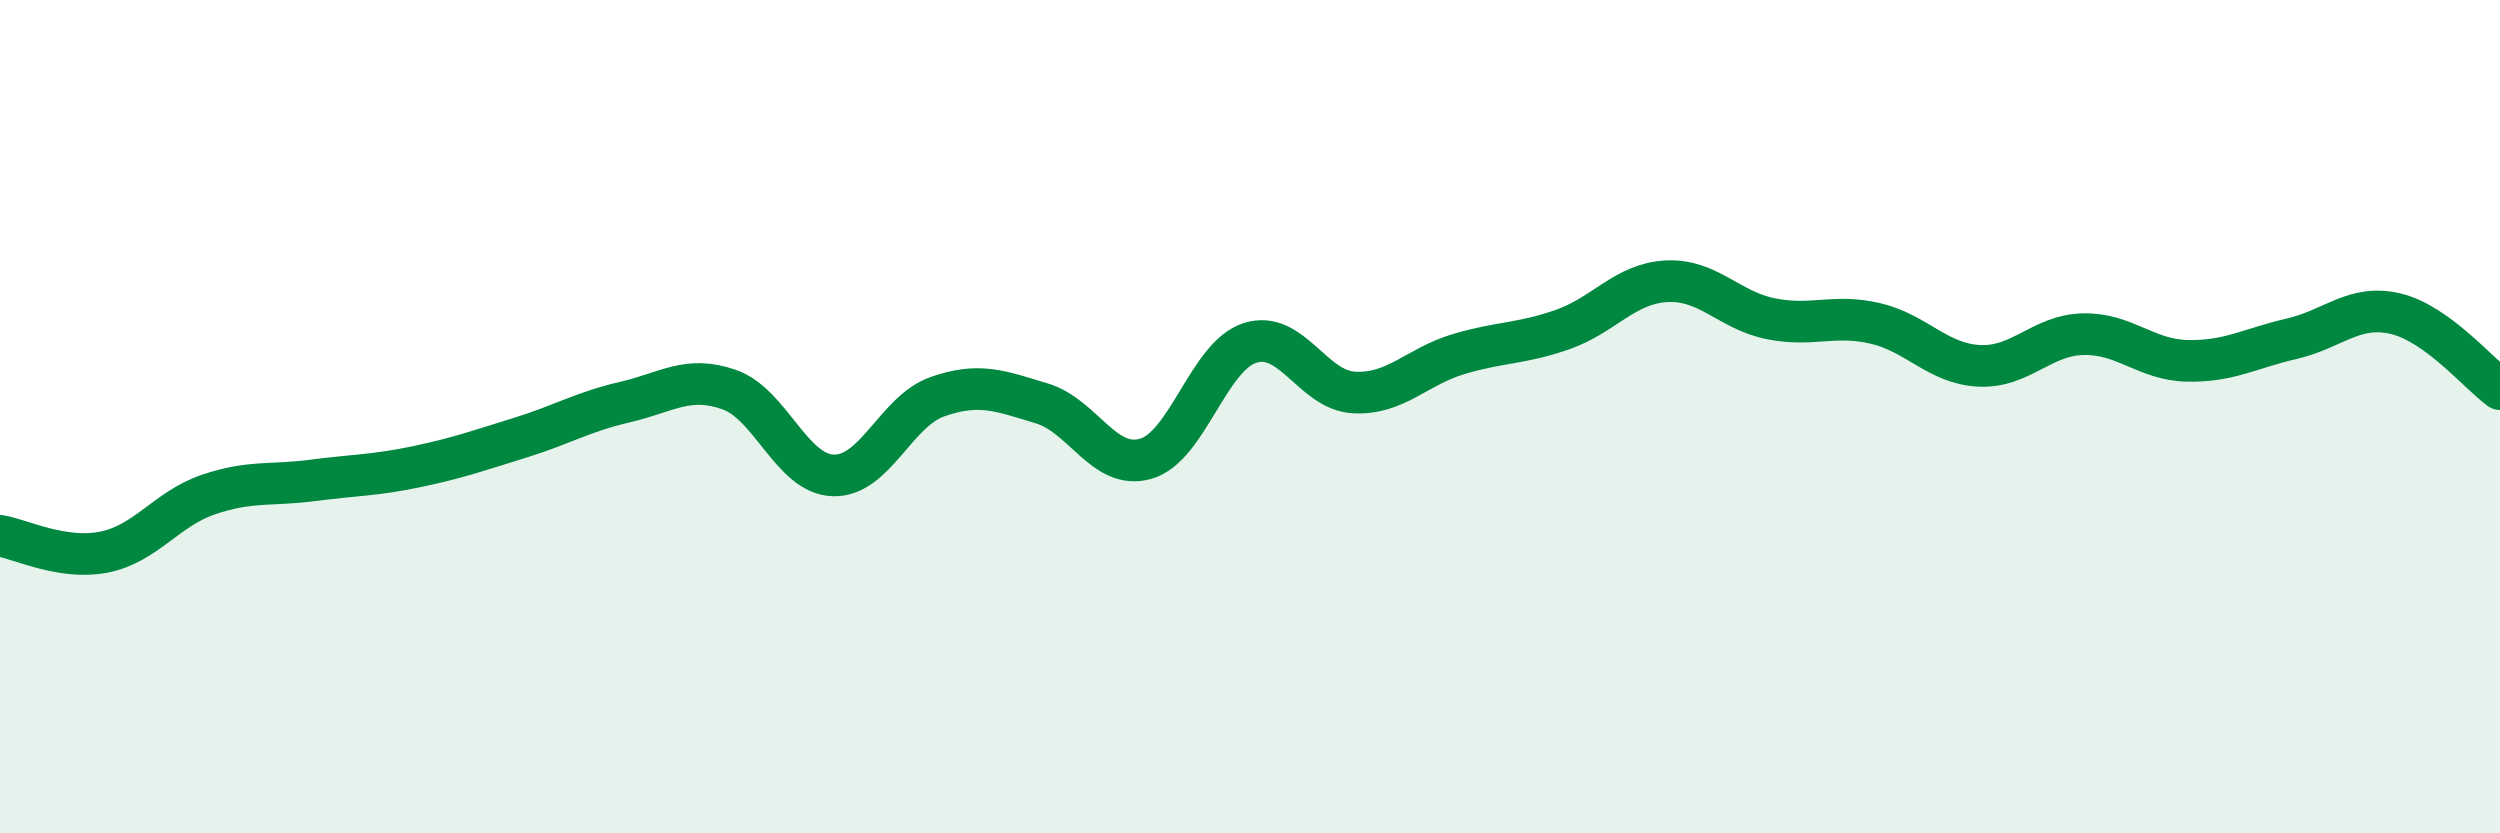 
    <svg width="60" height="20" viewBox="0 0 60 20" xmlns="http://www.w3.org/2000/svg">
      <path
        d="M 0,12.86 C 0.5,12.94 1.5,13.45 2.5,13.25 C 3.5,13.05 4,12.21 5,11.87 C 6,11.53 6.5,11.66 7.5,11.53 C 8.5,11.4 9,11.41 10,11.2 C 11,10.99 11.5,10.81 12.5,10.5 C 13.5,10.19 14,9.88 15,9.65 C 16,9.42 16.5,9 17.5,9.35 C 18.5,9.7 19,11.38 20,11.41 C 21,11.44 21.5,9.87 22.5,9.52 C 23.5,9.17 24,9.38 25,9.68 C 26,9.98 26.5,11.3 27.5,11.01 C 28.5,10.72 29,8.55 30,8.23 C 31,7.91 31.5,9.37 32.5,9.42 C 33.5,9.47 34,8.8 35,8.5 C 36,8.2 36.5,8.26 37.5,7.91 C 38.5,7.56 39,6.8 40,6.75 C 41,6.7 41.5,7.45 42.5,7.65 C 43.5,7.85 44,7.53 45,7.76 C 46,7.99 46.5,8.73 47.5,8.78 C 48.5,8.83 49,8.04 50,8.02 C 51,8 51.5,8.64 52.5,8.66 C 53.5,8.68 54,8.36 55,8.13 C 56,7.9 56.5,7.29 57.5,7.53 C 58.5,7.77 59.5,8.98 60,9.34L60 20L0 20Z"
        fill="#008740"
        opacity="0.1"
        stroke-linecap="round"
        stroke-linejoin="round"
      />
      <path
        d="M 0,12.86 C 0.5,12.94 1.5,13.45 2.5,13.25 C 3.5,13.05 4,12.21 5,11.87 C 6,11.53 6.5,11.66 7.5,11.53 C 8.5,11.4 9,11.41 10,11.2 C 11,10.99 11.5,10.81 12.5,10.5 C 13.5,10.19 14,9.88 15,9.65 C 16,9.42 16.5,9 17.5,9.35 C 18.5,9.7 19,11.38 20,11.41 C 21,11.44 21.5,9.87 22.5,9.52 C 23.5,9.17 24,9.38 25,9.68 C 26,9.98 26.5,11.3 27.5,11.01 C 28.5,10.72 29,8.55 30,8.23 C 31,7.91 31.5,9.37 32.5,9.42 C 33.5,9.47 34,8.8 35,8.5 C 36,8.2 36.5,8.26 37.5,7.91 C 38.5,7.56 39,6.8 40,6.75 C 41,6.7 41.5,7.45 42.5,7.65 C 43.5,7.85 44,7.53 45,7.76 C 46,7.99 46.5,8.73 47.5,8.78 C 48.5,8.83 49,8.04 50,8.02 C 51,8 51.5,8.64 52.5,8.66 C 53.5,8.68 54,8.36 55,8.13 C 56,7.9 56.5,7.29 57.5,7.53 C 58.5,7.77 59.5,8.98 60,9.34"
        stroke="#008740"
        stroke-width="1"
        fill="none"
        stroke-linecap="round"
        stroke-linejoin="round"
      />
    </svg>
  